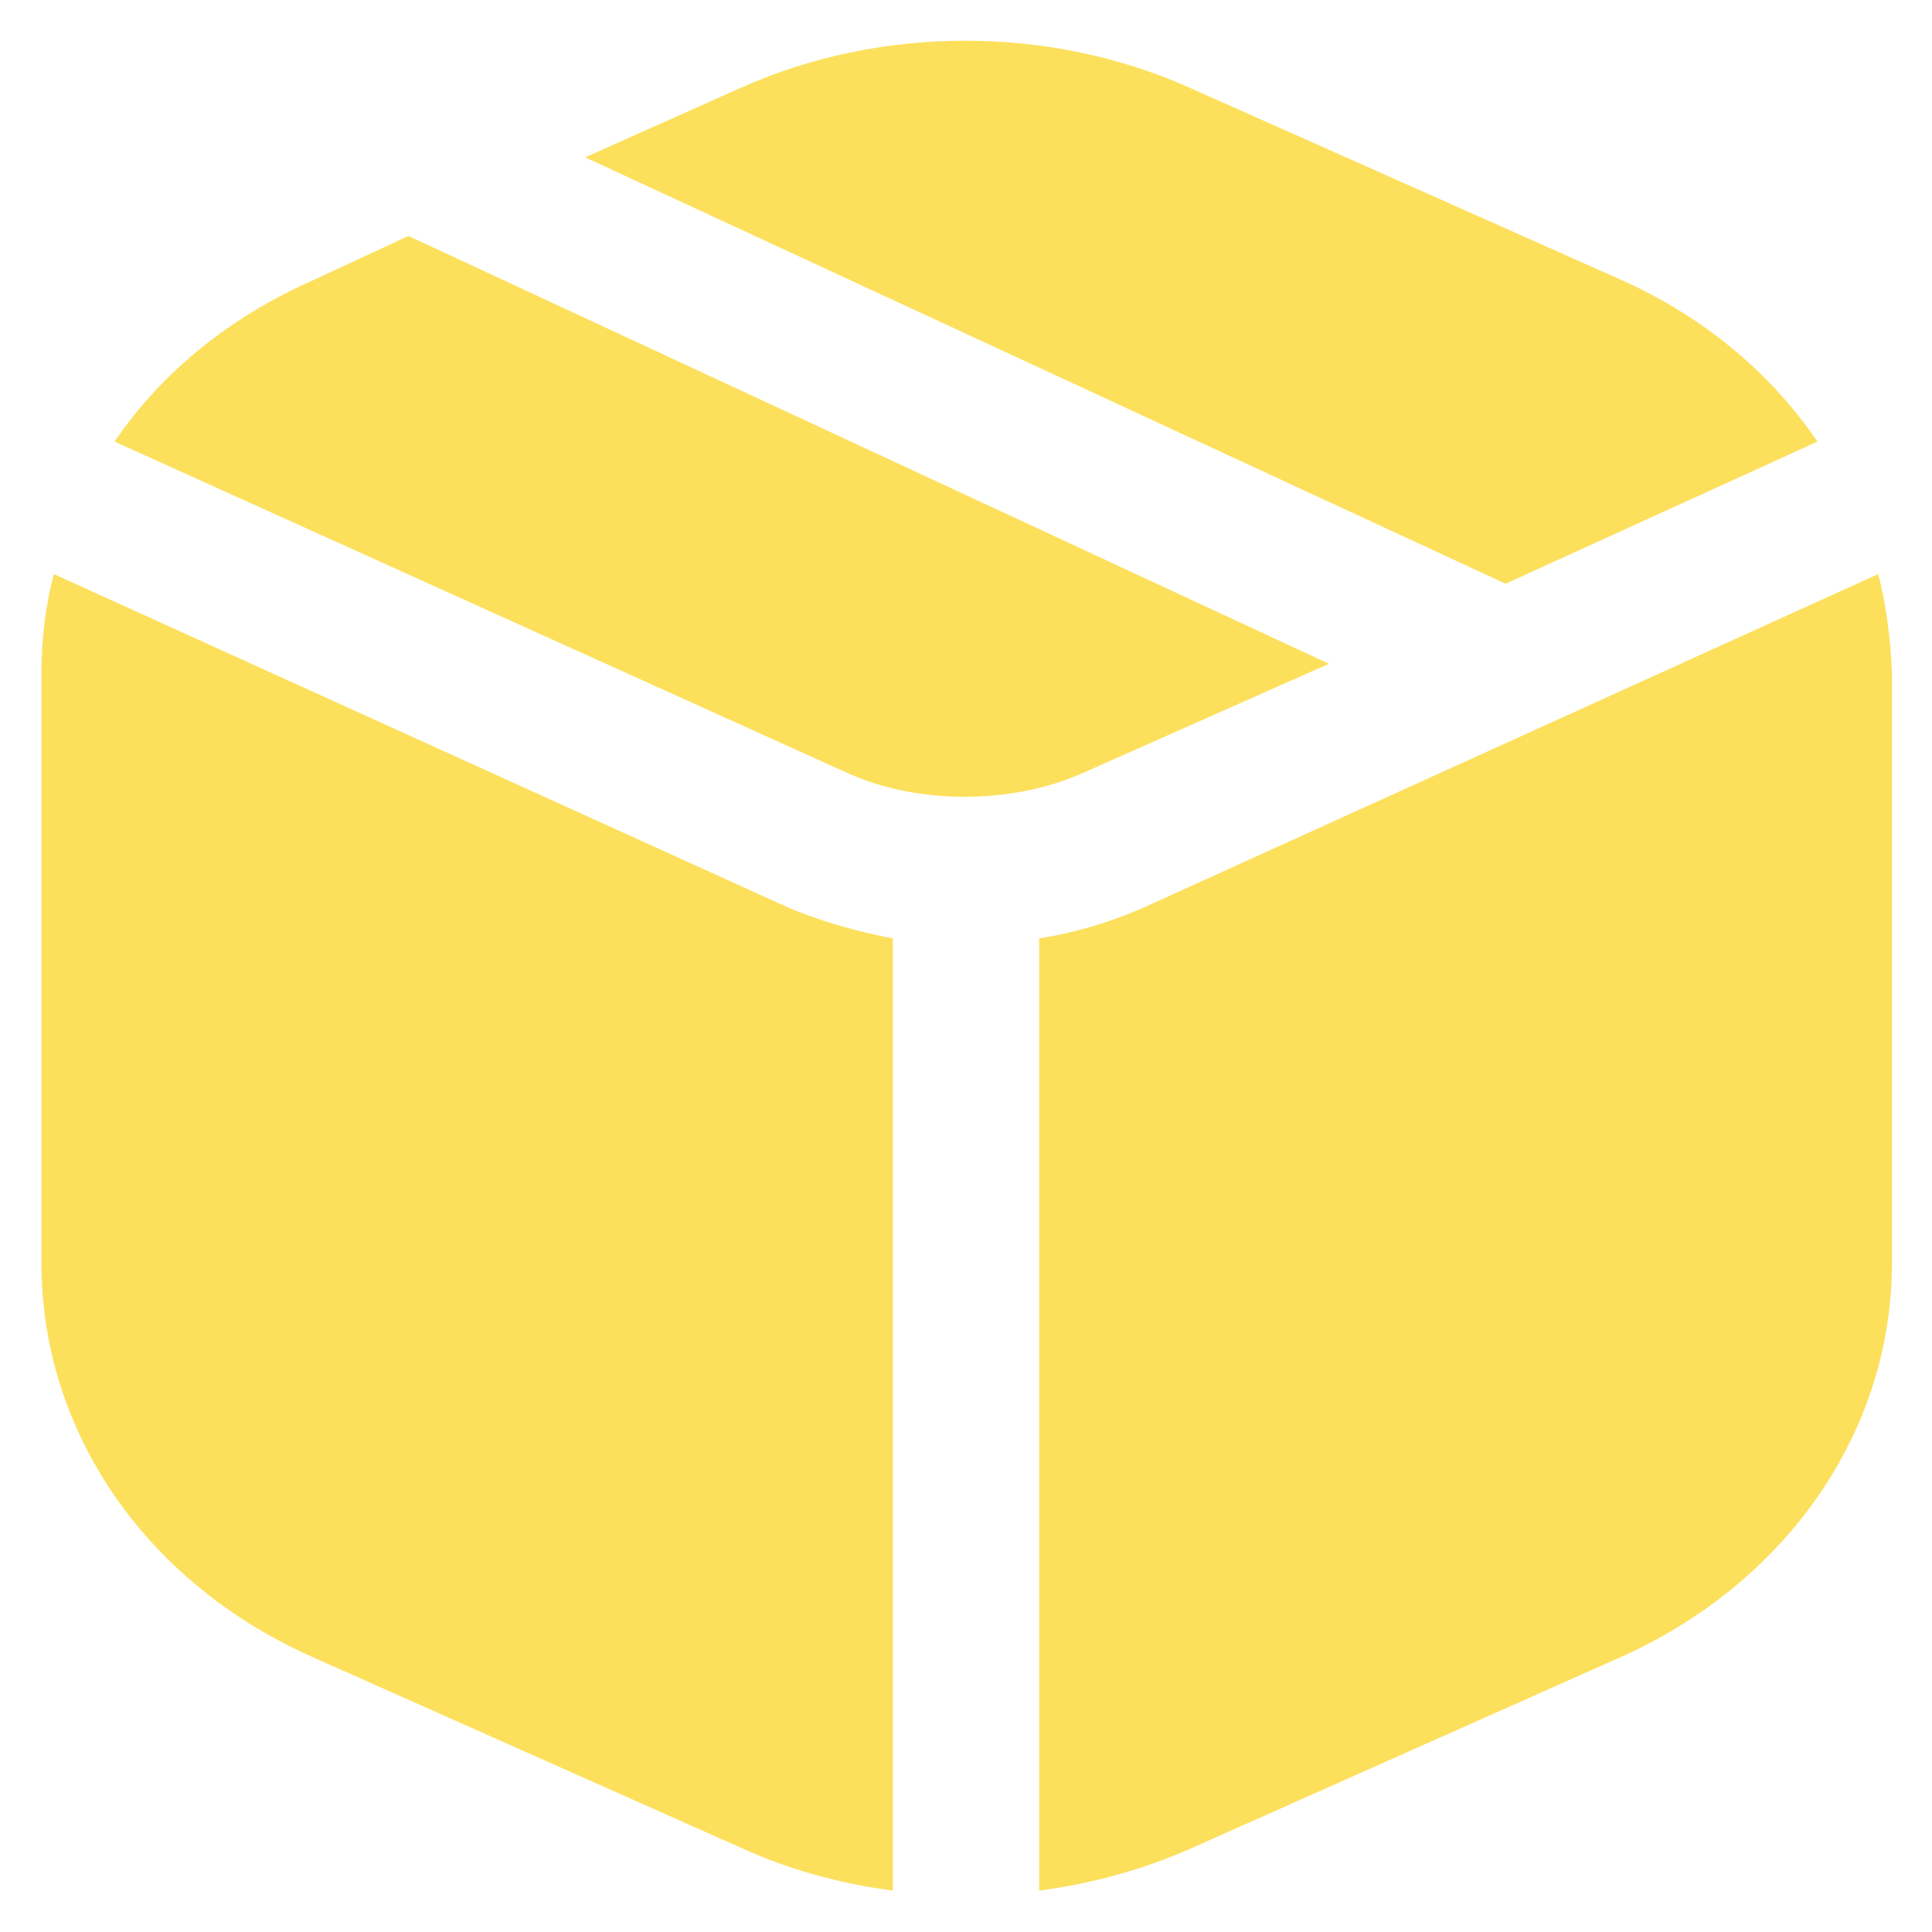 <?xml version="1.0" encoding="UTF-8" standalone="no"?>
<!DOCTYPE svg PUBLIC "-//W3C//DTD SVG 1.1//EN" "http://www.w3.org/Graphics/SVG/1.1/DTD/svg11.dtd">
<svg width="100%" height="100%" viewBox="0 0 140 140" version="1.1" xmlns="http://www.w3.org/2000/svg" xmlns:xlink="http://www.w3.org/1999/xlink" xml:space="preserve" xmlns:serif="http://www.serif.com/" style="fill-rule:evenodd;clip-rule:evenodd;stroke-linejoin:round;stroke-miterlimit:2;">
    <path d="M29.6,17.1L96.3,48.1L78.5,56C73.4,58.3 66.6,58.3 61.6,56.1L8.3,32C11.7,27 16.6,23 22.7,20.3L29.6,17.1ZM117.3,20.2L86.3,6.4C76.1,1.8 63.8,1.8 53.6,6.4L42.4,11.4L109.1,42.3L131.7,32C128.3,27 123.4,22.9 117.3,20.2ZM3.9,41.6C3.3,43.9 3,46.3 3,48.8L3,91.5C3,103.7 10.5,114.7 22.7,120.1L53.7,133.9C57.2,135.5 60.9,136.5 64.7,137L64.7,68C62.1,67.5 59.6,66.8 57.2,65.8L3.9,41.6ZM136.1,41.6L82.8,65.8C80.5,66.8 77.9,67.6 75.3,68L75.3,137C79.1,136.5 82.8,135.5 86.4,133.9L117.4,120.1C129.5,114.7 137.1,103.7 137.1,91.5L137.1,48.8C137,46.3 136.7,43.9 136.1,41.6Z" style="fill:rgb(252,224,92);fill-rule:nonzero;"/>
</svg>
